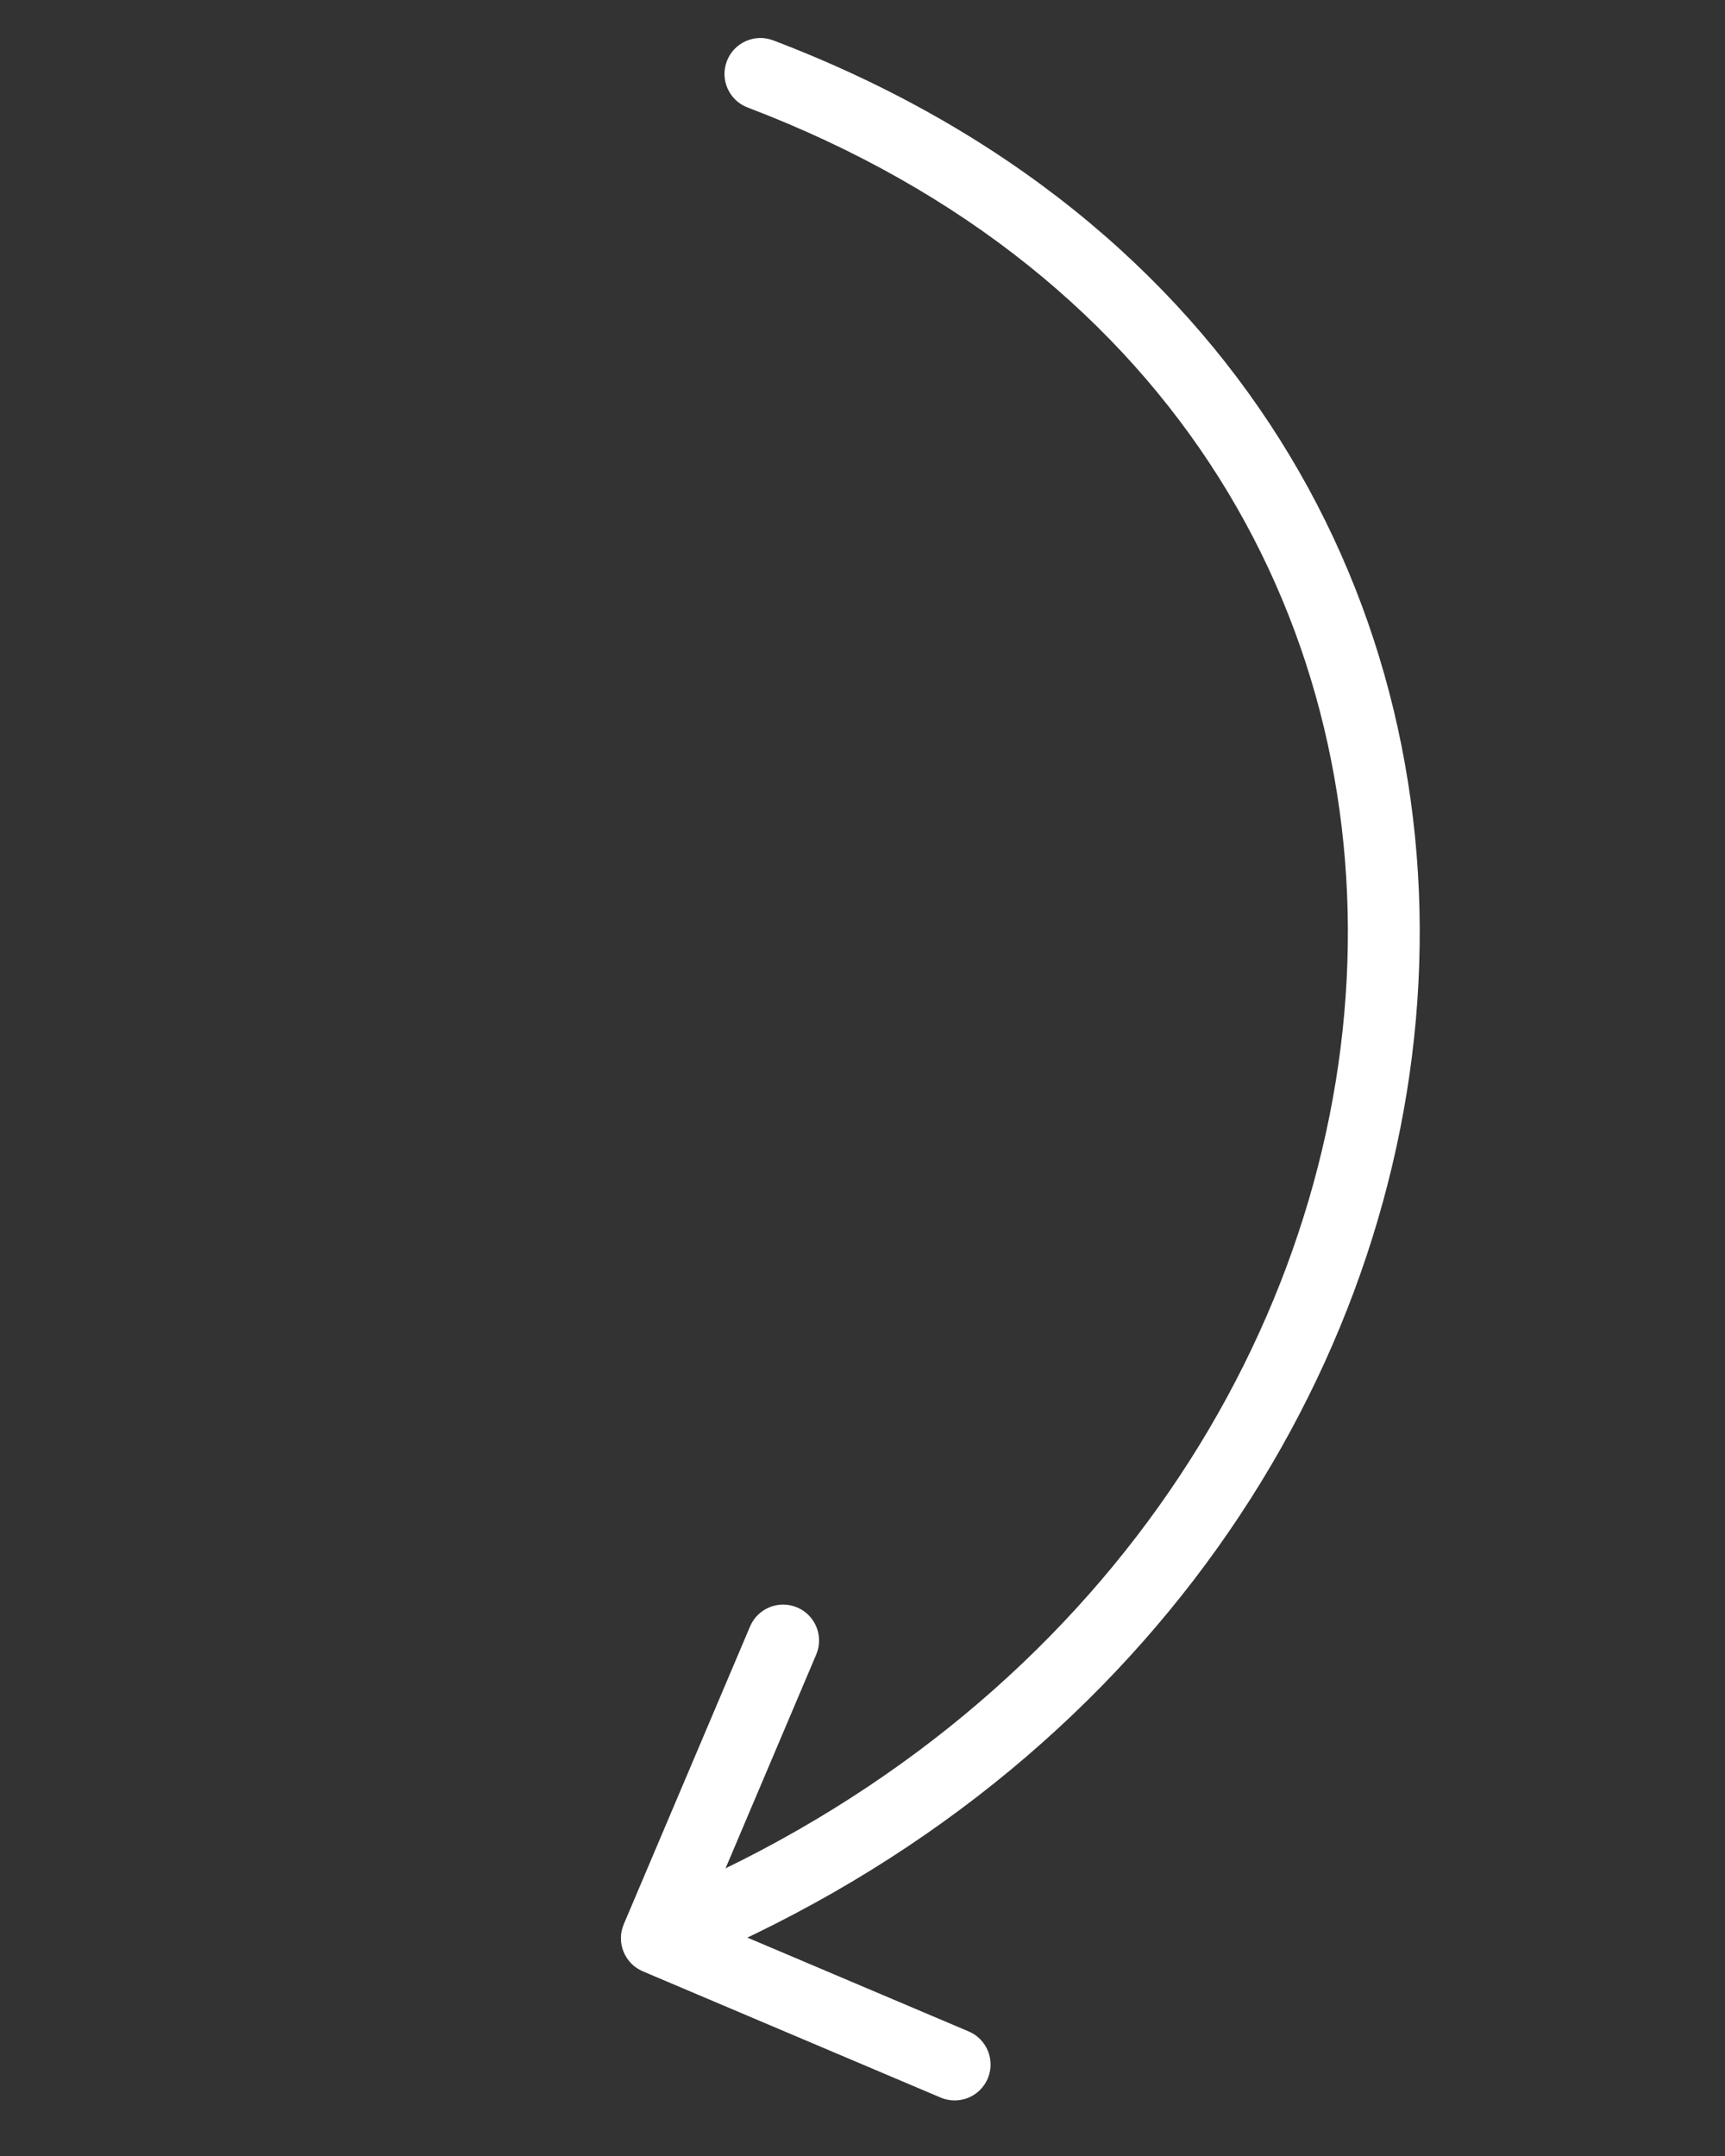 <svg viewBox="0 0 48 60" fill="none" xmlns="http://www.w3.org/2000/svg">
<rect x="0" y="0" width="48" height="60" fill="#333333" stroke="none"/>
<path d="M17.888 54.861C17.379 54.645 17.142 54.059 17.357 53.55L20.871 45.264C21.086 44.756 21.673 44.518 22.182 44.734C22.69 44.949 22.928 45.536 22.712 46.045L19.589 53.41L26.954 56.533C27.463 56.749 27.7 57.336 27.485 57.844C27.269 58.353 26.682 58.59 26.174 58.374L17.888 54.861ZM20.804 2.992C20.288 2.796 20.029 2.218 20.225 1.702C20.422 1.186 20.999 0.927 21.515 1.123L20.804 2.992ZM17.903 53.013C30.015 48.114 36.737 37.849 37.444 27.722C38.148 17.629 32.89 7.592 20.804 2.992L21.515 1.123C34.446 6.045 40.203 16.911 39.439 27.861C38.678 38.776 31.45 49.691 18.653 54.867L17.903 53.013Z" fill="white"/>
</svg>
